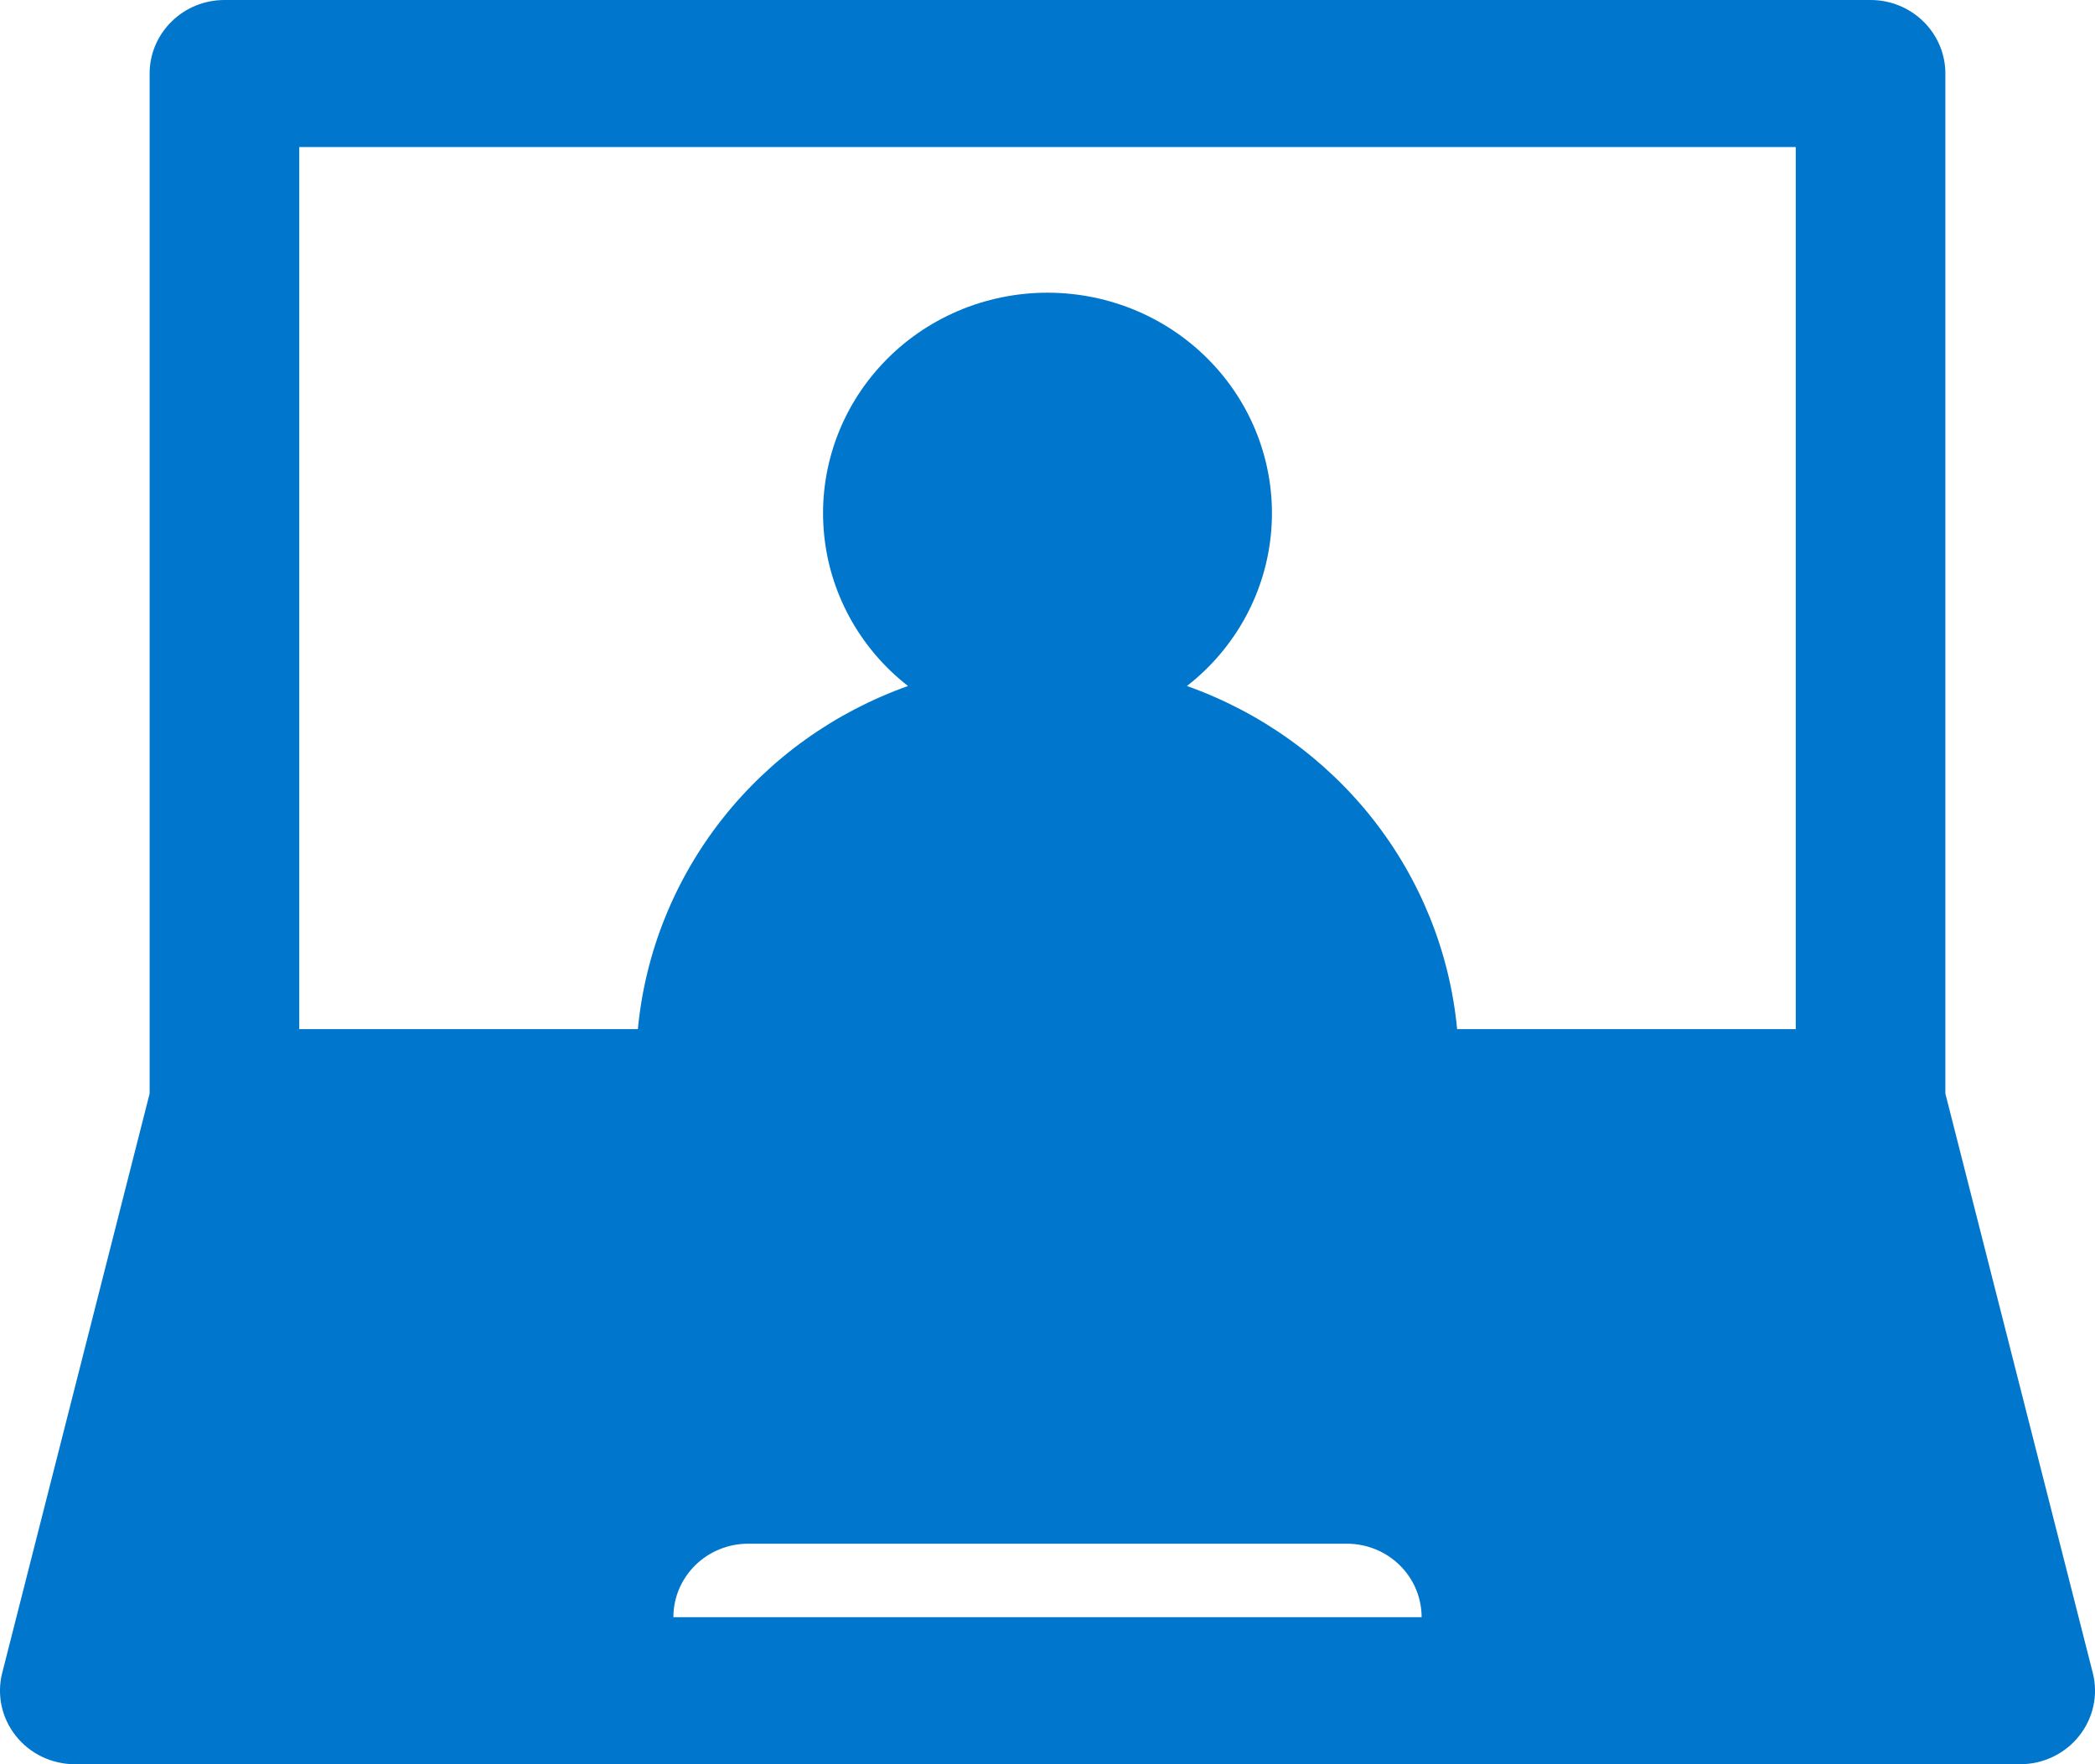 <svg width="38" height="32" viewBox="0 0 38 32" fill="none" xmlns="http://www.w3.org/2000/svg">
<path d="M1.357 32H36.643C37.061 32 37.455 31.811 37.712 31.487C37.97 31.164 38.061 30.742 37.96 30.344L35.286 19.836V1.333C35.286 0.98 35.143 0.641 34.888 0.391C34.634 0.14 34.289 0 33.929 0H4.071C3.711 0 3.366 0.14 3.112 0.391C2.857 0.641 2.714 0.98 2.714 1.333V19.836L0.04 30.344C-0.061 30.742 0.03 31.164 0.288 31.487C0.545 31.811 0.939 32 1.357 32ZM12.214 29.333C12.214 28.98 12.357 28.641 12.612 28.39C12.866 28.14 13.211 28 13.571 28H24.429C24.789 28 25.134 28.14 25.388 28.39C25.643 28.64 25.786 28.98 25.786 29.333H12.214ZM5.428 2.667H32.572V18.667H26.43C26.298 17.279 25.768 15.957 24.9 14.855C24.032 13.753 22.863 12.917 21.529 12.443C22.418 11.751 22.973 10.726 23.059 9.615C23.146 8.504 22.758 7.408 21.987 6.591C21.217 5.773 20.134 5.309 19 5.309C17.866 5.309 16.783 5.773 16.013 6.591C15.242 7.408 14.854 8.504 14.941 9.615C15.027 10.726 15.582 11.751 16.47 12.443C15.137 12.917 13.968 13.753 13.1 14.855C12.232 15.958 11.701 17.279 11.57 18.667H5.428L5.428 2.667Z" fill="#0077CC"/>
</svg>
